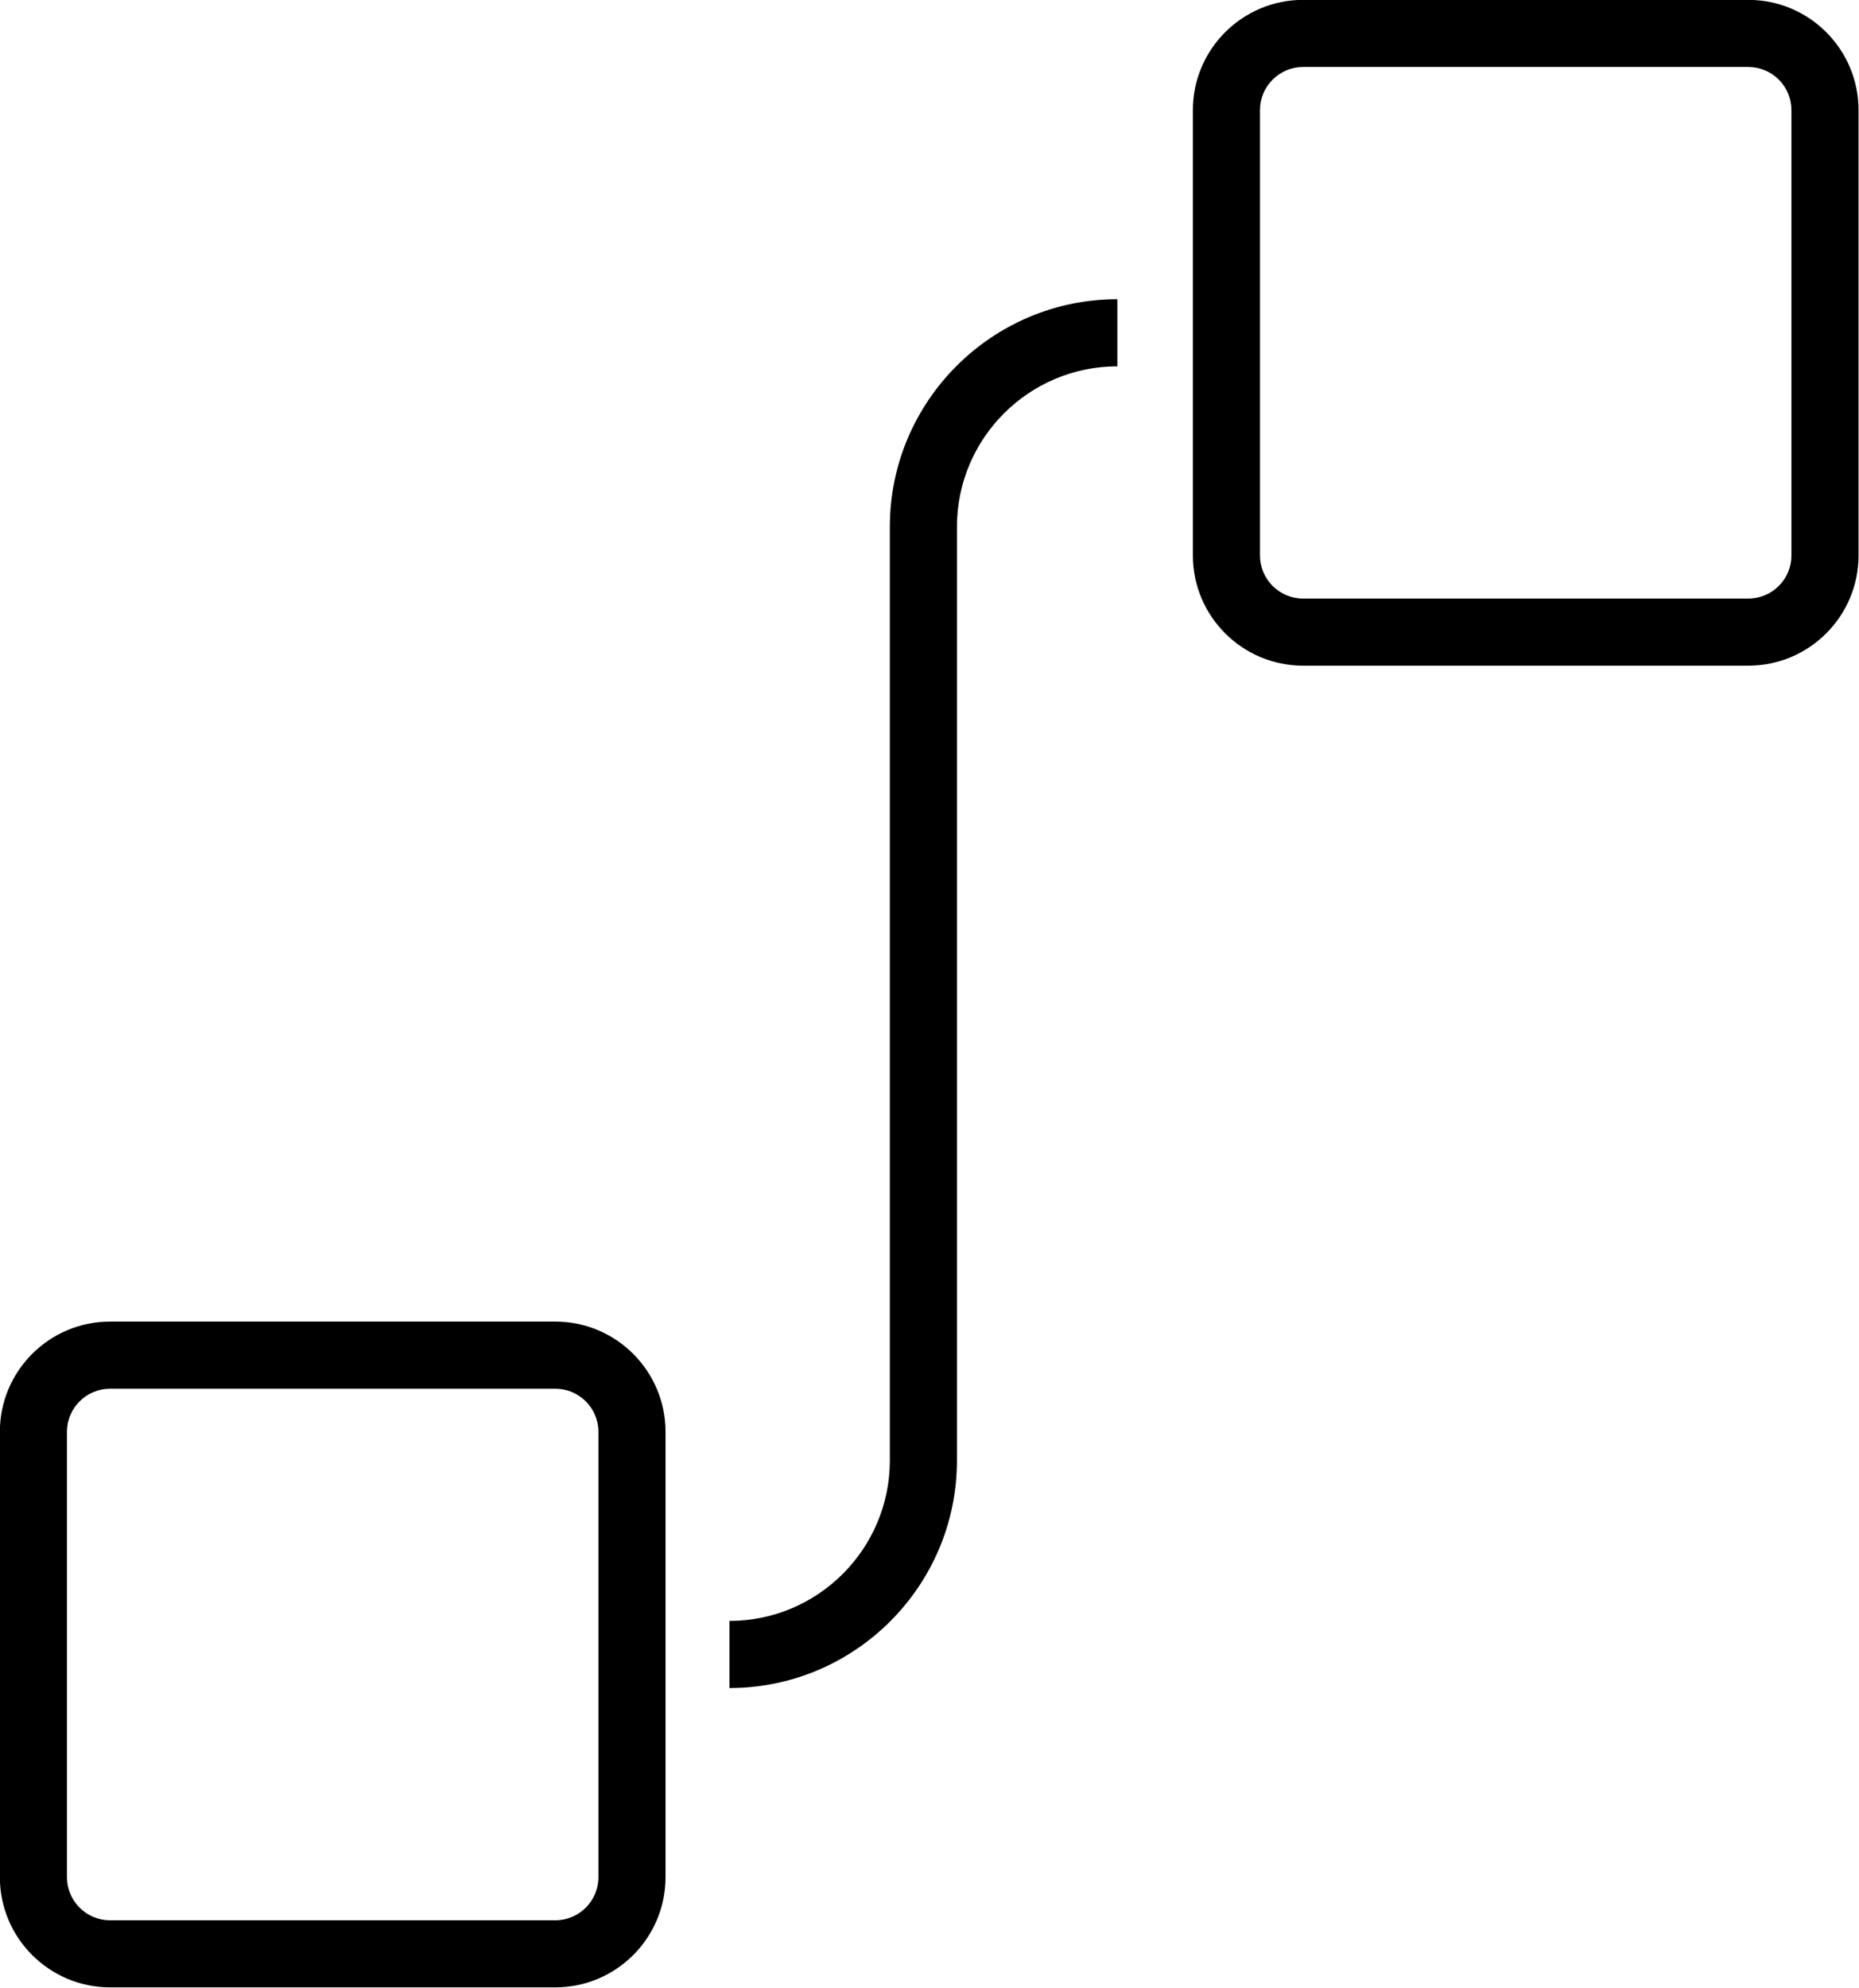<svg xmlns="http://www.w3.org/2000/svg" viewBox="0 0 100 106.91">
	<defs id="SvgjsDefs2543">
	</defs>
	<style>
		.icon-path {
		fill: black
		}
		@media (prefers-color-scheme: dark) {
		.icon-path {
		fill: white
		}
		}
	</style>
	<g id="SvgjsG2544" featurekey="symbolFeature-0" transform="matrix(1.805,0,0,1.805,-40.266,-36.81)" fill="#000000">
		<path xmlns="http://www.w3.org/2000/svg" class="icon-path" d="M74.413,20.39H61.141c-1.811,0-3.283,1.473-3.283,3.283v13.272c0,1.811,1.473,3.283,3.283,3.283h13.272  c1.811,0,3.283-1.473,3.283-3.283V23.673C77.696,21.862,76.223,20.39,74.413,20.39z M75.696,36.945c0,0.708-0.576,1.283-1.283,1.283  H61.141c-0.708,0-1.283-0.576-1.283-1.283V23.673c0-0.708,0.576-1.283,1.283-1.283h13.272c0.708,0,1.283,0.576,1.283,1.283V36.945z">
		</path>
		<path xmlns="http://www.w3.org/2000/svg" class="icon-path" d="M48.827,36.089v27.822c0,2.636-2.145,4.78-4.78,4.78v2c3.739,0,6.78-3.042,6.78-6.78V36.089c0-2.636,2.145-4.78,4.78-4.78  v-2C51.869,29.309,48.827,32.351,48.827,36.089z">
		</path>
		<path xmlns="http://www.w3.org/2000/svg" class="icon-path" d="M38.859,59.772H25.587c-1.811,0-3.283,1.473-3.283,3.283v13.272c0,1.81,1.473,3.283,3.283,3.283h13.272  c1.811,0,3.283-1.473,3.283-3.283V63.056C42.142,61.245,40.67,59.772,38.859,59.772z M40.142,76.328  c0,0.708-0.576,1.283-1.283,1.283H25.587c-0.708,0-1.283-0.575-1.283-1.283V63.056c0-0.708,0.576-1.283,1.283-1.283h13.272  c0.708,0,1.283,0.576,1.283,1.283V76.328z">
		</path>
	</g>
</svg>
